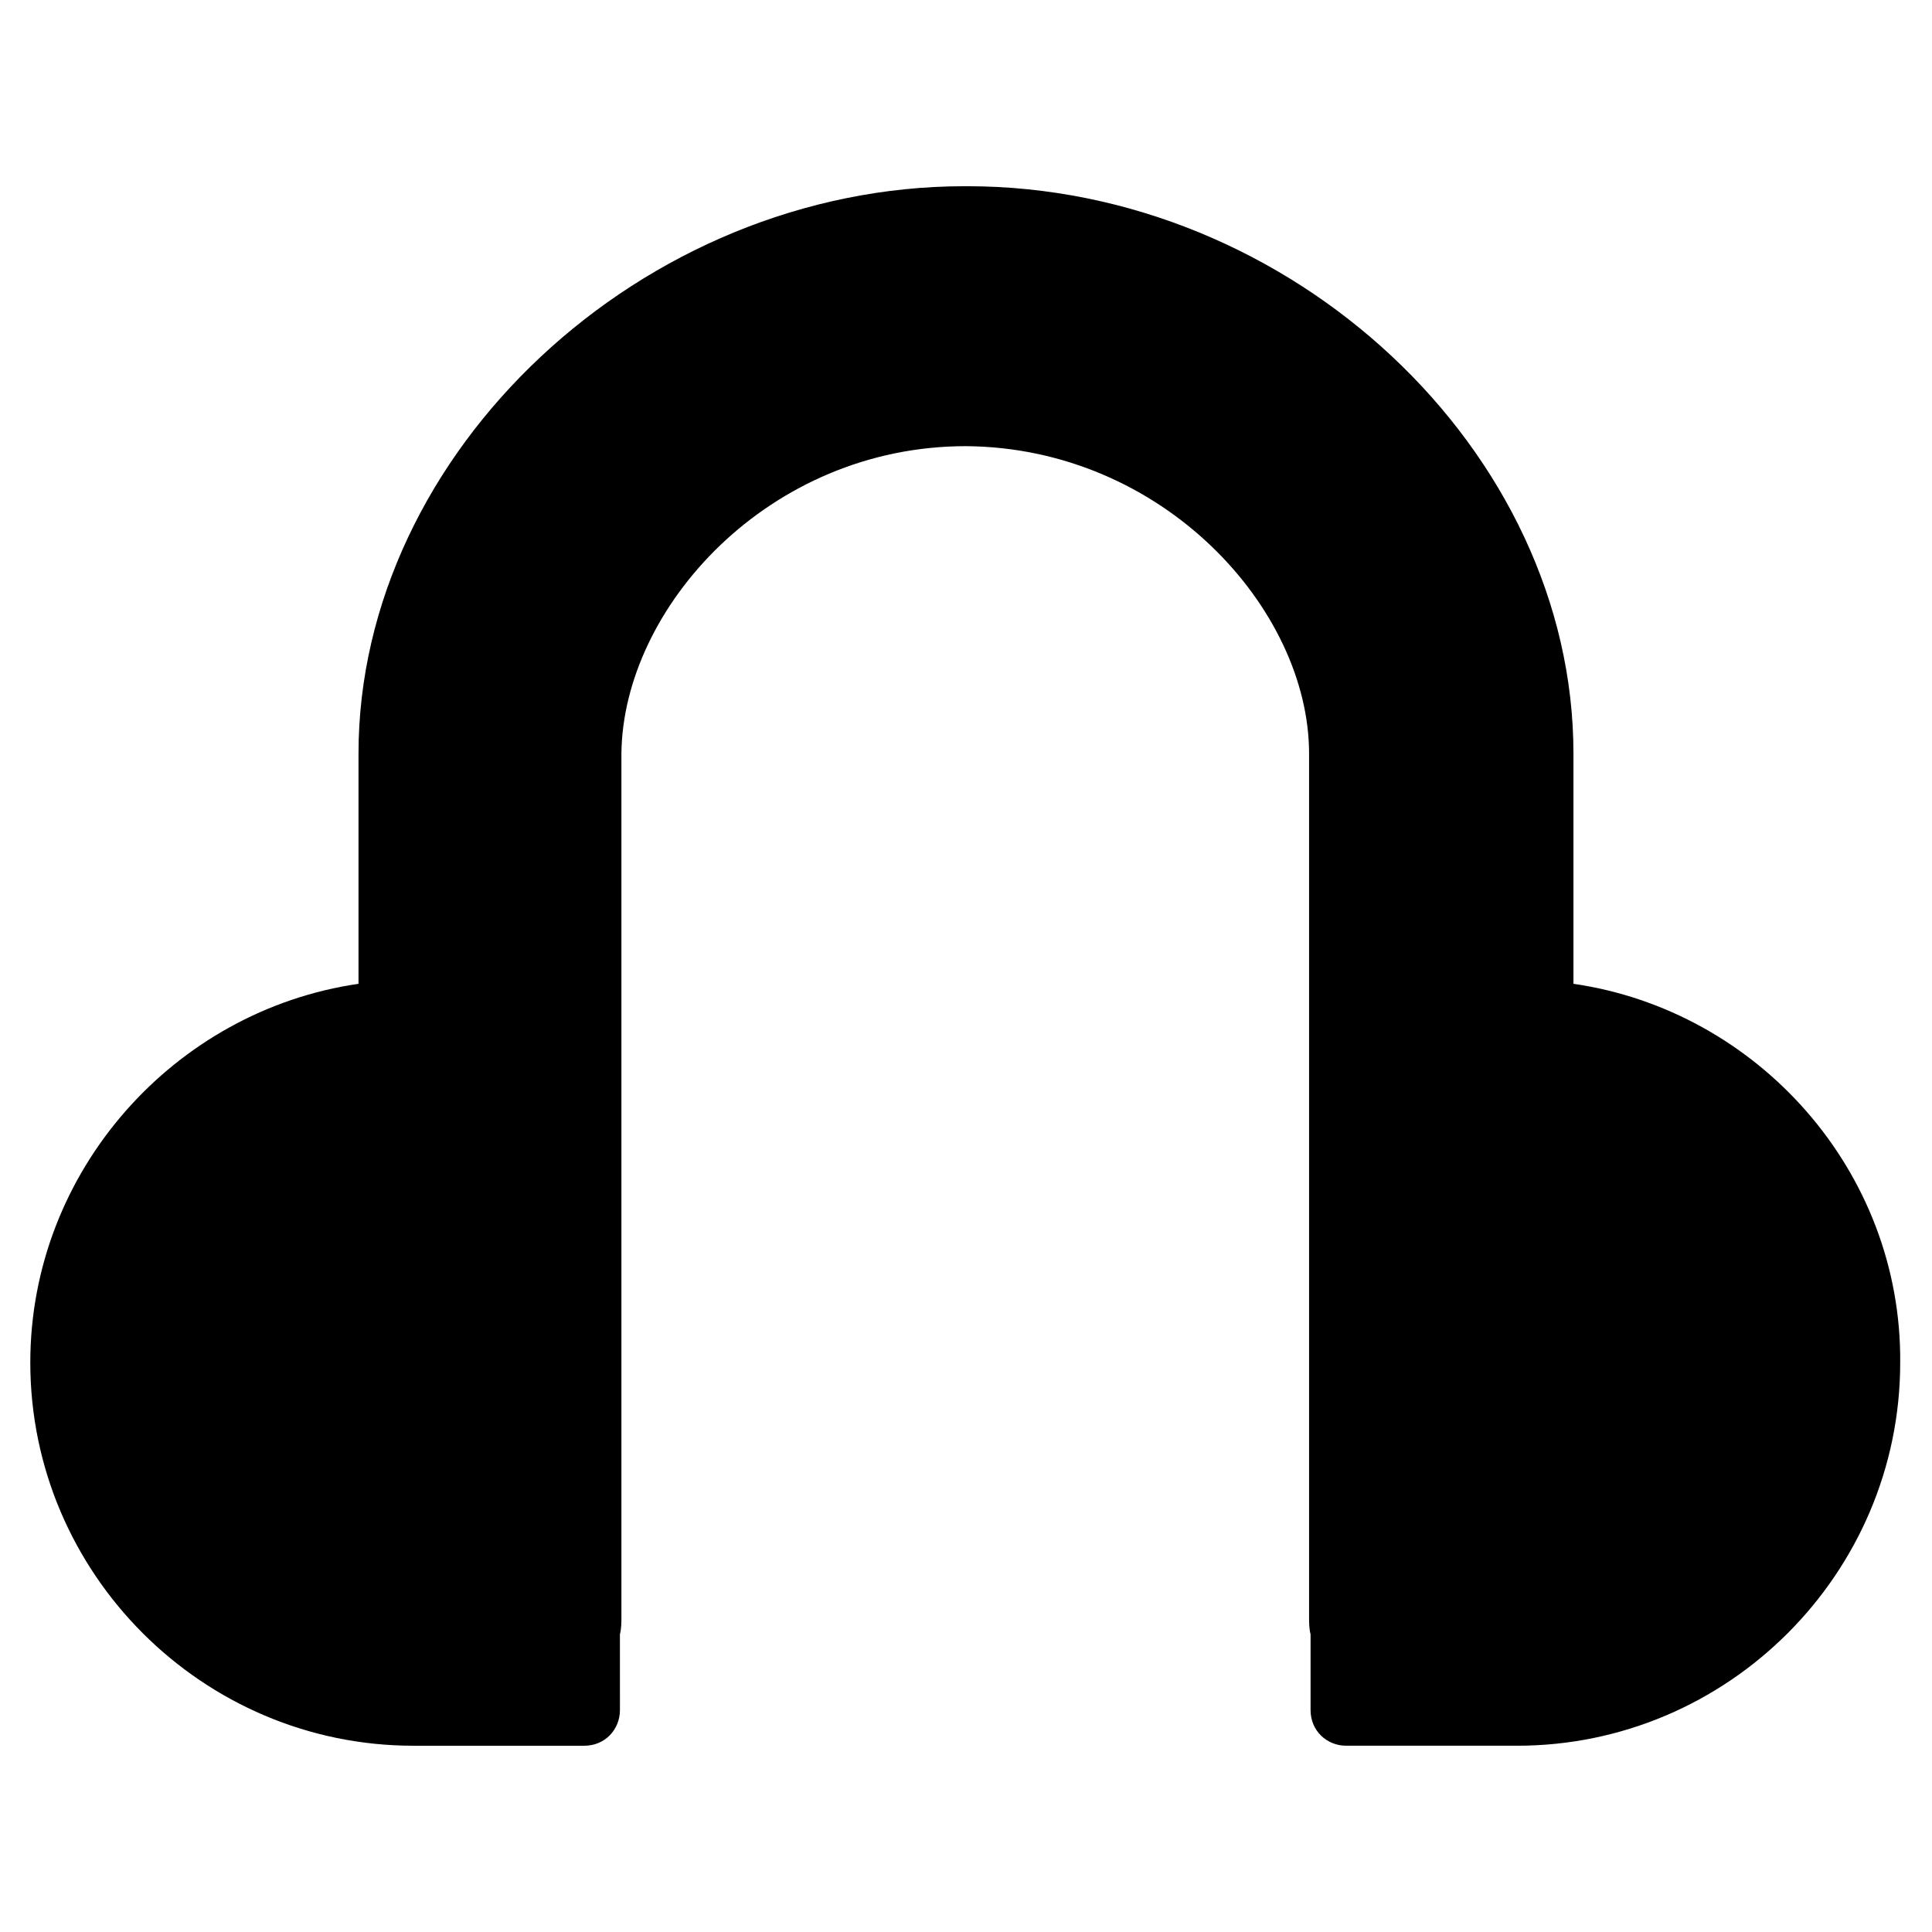 <?xml version="1.0" encoding="UTF-8"?>
<!-- Uploaded to: ICON Repo, www.svgrepo.com, Generator: ICON Repo Mixer Tools -->
<svg fill="#000000" width="800px" height="800px" version="1.1" viewBox="144 144 512 512" xmlns="http://www.w3.org/2000/svg">
 <path d="m560.98 404.72v-61.008c0-80.293-74.785-150.36-160.59-150.36h-0.395-0.395c-85.41 0-160.59 70.453-160.59 150.36v61.008c-48.801 7.082-86.98 49.594-86.98 100.37 0 55.891 45.656 101.55 101.55 101.55h45.266c5.512 0 9.445-4.328 9.445-9.445l-0.004-20.078c0.395-1.574 0.395-3.148 0.395-4.723v-228.68c0.395-38.574 38.965-81.477 91.316-81.477 52.348 0.395 90.922 43.297 90.922 81.477v228.68c0 1.574 0 3.148 0.395 4.723v20.074c0 5.512 4.328 9.445 9.445 9.445h45.266c55.891 0 101.55-45.656 101.55-101.55 0.391-50.773-37.789-93.285-86.598-100.37z"/>
</svg>
